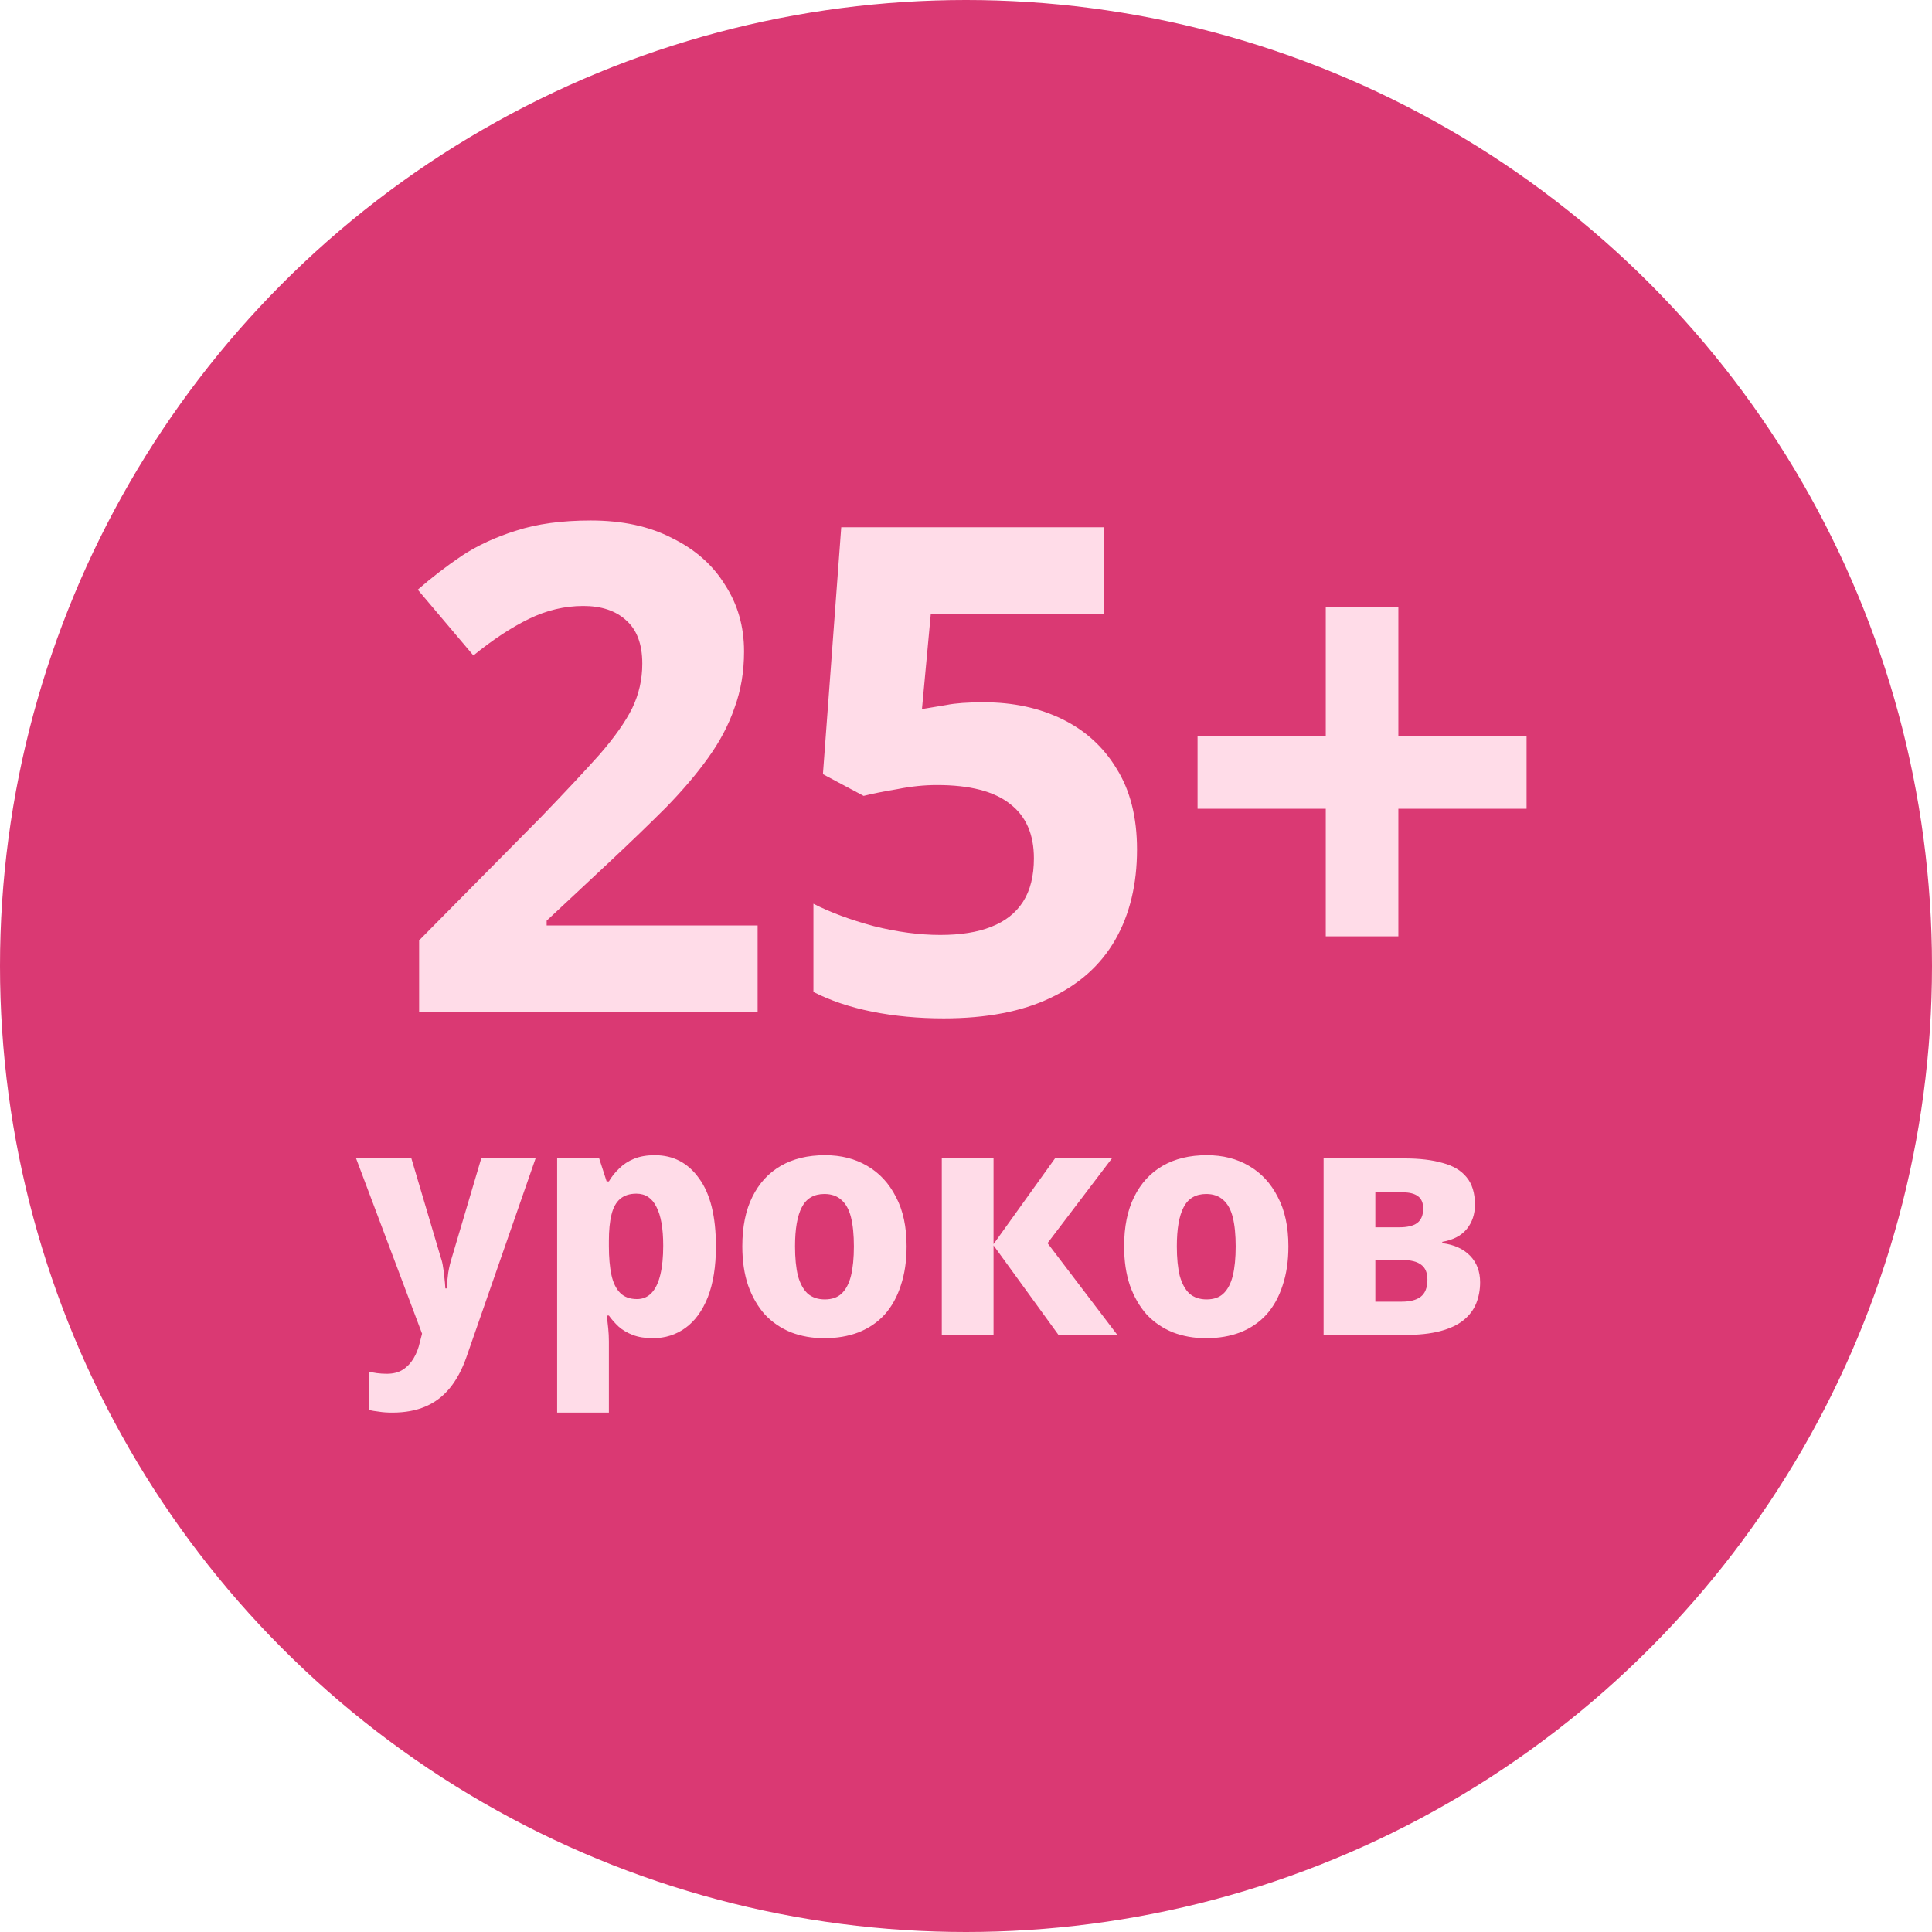 <?xml version="1.0" encoding="UTF-8"?> <svg xmlns="http://www.w3.org/2000/svg" width="233" height="233" viewBox="0 0 233 233" fill="none"><g filter="url(#filter0_ii_10824_1293)"><circle cx="116.5" cy="116.5" r="116.5" fill="#DA3973"></circle></g><g filter="url(#filter1_d_10824_1293)"><path d="M96.37 117H55.546V108.41L70.19 93.602C73.135 90.548 75.508 88.012 77.308 85.994C79.108 83.921 80.417 82.067 81.235 80.43C82.053 78.74 82.462 76.94 82.462 75.031C82.462 72.686 81.807 70.94 80.498 69.795C79.244 68.65 77.526 68.077 75.344 68.077C73.108 68.077 70.927 68.595 68.799 69.631C66.672 70.668 64.436 72.14 62.091 74.049L55.382 66.114C57.073 64.641 58.846 63.277 60.7 62.023C62.609 60.769 64.791 59.76 67.245 58.996C69.754 58.178 72.754 57.769 76.244 57.769C80.062 57.769 83.335 58.478 86.061 59.896C88.843 61.259 90.97 63.141 92.443 65.541C93.97 67.886 94.734 70.559 94.734 73.558C94.734 76.013 94.352 78.276 93.588 80.349C92.879 82.421 91.816 84.439 90.397 86.403C89.034 88.312 87.343 90.302 85.325 92.375C83.307 94.393 81.016 96.602 78.453 99.002L70.927 106.037V106.61H96.37V117ZM123.634 79.694C127.18 79.694 130.343 80.376 133.125 81.74C135.906 83.103 138.088 85.094 139.669 87.712C141.306 90.33 142.124 93.575 142.124 97.447C142.124 101.647 141.251 105.274 139.506 108.328C137.761 111.382 135.143 113.728 131.652 115.364C128.216 117 123.934 117.818 118.808 117.818C115.753 117.818 112.863 117.545 110.136 117C107.463 116.455 105.118 115.664 103.1 114.627V103.992C105.118 105.028 107.545 105.928 110.381 106.692C113.217 107.401 115.89 107.755 118.399 107.755C120.853 107.755 122.898 107.428 124.534 106.774C126.225 106.119 127.507 105.11 128.38 103.747C129.252 102.383 129.689 100.638 129.689 98.511C129.689 95.62 128.734 93.438 126.825 91.966C124.916 90.439 121.971 89.675 117.99 89.675C116.462 89.675 114.881 89.839 113.244 90.166C111.608 90.439 110.245 90.711 109.154 90.984L104.245 88.366L106.454 58.587H138.115V69.059H117.253L116.19 80.512C117.117 80.349 118.099 80.185 119.135 80.021C120.226 79.803 121.726 79.694 123.634 79.694ZM173.643 83.785H189.105V92.538H173.643V107.919H164.889V92.538H149.427V83.785H164.889V68.241H173.643V83.785Z" fill="#FFDCE8"></path></g><g filter="url(#filter2_d_10824_1293)"><path d="M47.945 134.706H54.614L58.163 146.679C58.293 147.043 58.384 147.433 58.436 147.849C58.514 148.239 58.566 148.642 58.592 149.058C58.644 149.474 58.683 149.916 58.709 150.384H58.865C58.917 149.708 58.982 149.071 59.06 148.473C59.164 147.849 59.307 147.251 59.489 146.679L63.038 134.706H69.59L61.244 158.691C60.724 160.173 60.061 161.408 59.255 162.396C58.449 163.384 57.474 164.125 56.33 164.619C55.186 165.113 53.847 165.36 52.313 165.36C51.689 165.36 51.143 165.321 50.675 165.243C50.233 165.191 49.843 165.126 49.505 165.048V160.446C49.765 160.498 50.077 160.55 50.441 160.602C50.831 160.654 51.234 160.68 51.65 160.68C52.43 160.68 53.08 160.511 53.6 160.173C54.12 159.835 54.549 159.38 54.887 158.808C55.225 158.236 55.472 157.599 55.628 156.897L55.901 155.844L47.945 134.706ZM83.97 134.316C86.206 134.316 87.987 135.252 89.313 137.124C90.665 138.97 91.341 141.7 91.341 145.314C91.341 147.732 91.016 149.773 90.366 151.437C89.716 153.075 88.819 154.31 87.675 155.142C86.531 155.974 85.218 156.39 83.736 156.39C82.8 156.39 81.994 156.26 81.318 156C80.642 155.74 80.07 155.402 79.602 154.986C79.16 154.57 78.77 154.128 78.432 153.66H78.159C78.237 154.154 78.302 154.674 78.354 155.22C78.406 155.74 78.432 156.26 78.432 156.78V165.36H72.192V134.706H77.262L78.159 137.475H78.432C78.77 136.903 79.186 136.383 79.68 135.915C80.174 135.421 80.772 135.031 81.474 134.745C82.176 134.459 83.008 134.316 83.97 134.316ZM81.747 138.957C80.941 138.957 80.291 139.165 79.797 139.581C79.303 139.997 78.952 140.634 78.744 141.492C78.536 142.324 78.432 143.377 78.432 144.651V145.275C78.432 146.653 78.536 147.823 78.744 148.785C78.952 149.721 79.303 150.436 79.797 150.93C80.291 151.424 80.967 151.671 81.825 151.671C82.527 151.671 83.112 151.424 83.58 150.93C84.048 150.436 84.399 149.708 84.633 148.746C84.867 147.784 84.984 146.614 84.984 145.236C84.984 143.156 84.711 141.596 84.165 140.556C83.645 139.49 82.839 138.957 81.747 138.957ZM114.336 145.314C114.336 147.082 114.102 148.655 113.634 150.033C113.192 151.411 112.542 152.581 111.684 153.543C110.826 154.479 109.773 155.194 108.525 155.688C107.303 156.156 105.925 156.39 104.391 156.39C102.961 156.39 101.635 156.156 100.413 155.688C99.191 155.194 98.138 154.479 97.254 153.543C96.396 152.581 95.72 151.411 95.226 150.033C94.758 148.655 94.524 147.082 94.524 145.314C94.524 142.948 94.927 140.959 95.733 139.347C96.539 137.709 97.683 136.461 99.165 135.603C100.647 134.745 102.428 134.316 104.508 134.316C106.432 134.316 108.122 134.745 109.578 135.603C111.06 136.461 112.217 137.709 113.049 139.347C113.907 140.959 114.336 142.948 114.336 145.314ZM100.881 145.314C100.881 146.718 100.998 147.901 101.232 148.863C101.492 149.799 101.882 150.514 102.402 151.008C102.948 151.476 103.637 151.71 104.469 151.71C105.327 151.71 106.003 151.476 106.497 151.008C107.017 150.514 107.394 149.799 107.628 148.863C107.862 147.901 107.979 146.718 107.979 145.314C107.979 143.91 107.862 142.74 107.628 141.804C107.394 140.868 107.004 140.166 106.458 139.698C105.938 139.23 105.262 138.996 104.43 138.996C103.156 138.996 102.246 139.529 101.7 140.595C101.154 141.635 100.881 143.208 100.881 145.314ZM132.231 134.706H139.095L131.334 144.924L139.758 156H132.66L124.821 145.197V156H118.581V134.706H124.821V145.041L132.231 134.706ZM160.382 145.314C160.382 147.082 160.148 148.655 159.68 150.033C159.238 151.411 158.588 152.581 157.73 153.543C156.872 154.479 155.819 155.194 154.571 155.688C153.349 156.156 151.971 156.39 150.437 156.39C149.007 156.39 147.681 156.156 146.459 155.688C145.237 155.194 144.184 154.479 143.3 153.543C142.442 152.581 141.766 151.411 141.272 150.033C140.804 148.655 140.57 147.082 140.57 145.314C140.57 142.948 140.973 140.959 141.779 139.347C142.585 137.709 143.729 136.461 145.211 135.603C146.693 134.745 148.474 134.316 150.554 134.316C152.478 134.316 154.168 134.745 155.624 135.603C157.106 136.461 158.263 137.709 159.095 139.347C159.953 140.959 160.382 142.948 160.382 145.314ZM146.927 145.314C146.927 146.718 147.044 147.901 147.278 148.863C147.538 149.799 147.928 150.514 148.448 151.008C148.994 151.476 149.683 151.71 150.515 151.71C151.373 151.71 152.049 151.476 152.543 151.008C153.063 150.514 153.44 149.799 153.674 148.863C153.908 147.901 154.025 146.718 154.025 145.314C154.025 143.91 153.908 142.74 153.674 141.804C153.44 140.868 153.05 140.166 152.504 139.698C151.984 139.23 151.308 138.996 150.476 138.996C149.202 138.996 148.292 139.529 147.746 140.595C147.2 141.635 146.927 143.208 146.927 145.314ZM182.879 140.283C182.879 141.427 182.554 142.402 181.904 143.208C181.254 144.014 180.266 144.534 178.94 144.768V144.924C180.37 145.106 181.488 145.613 182.294 146.445C183.1 147.277 183.503 148.343 183.503 149.643C183.503 150.553 183.347 151.398 183.035 152.178C182.723 152.958 182.216 153.634 181.514 154.206C180.812 154.778 179.876 155.22 178.706 155.532C177.536 155.844 176.093 156 174.377 156H164.627V134.706H174.377C176.197 134.706 177.731 134.888 178.979 135.252C180.253 135.59 181.215 136.162 181.865 136.968C182.541 137.774 182.879 138.879 182.879 140.283ZM177.146 149.331C177.146 148.499 176.899 147.901 176.405 147.537C175.911 147.147 175.131 146.952 174.065 146.952H170.867V151.983H174.065C175.053 151.983 175.807 151.788 176.327 151.398C176.873 150.982 177.146 150.293 177.146 149.331ZM176.639 140.751C176.639 140.075 176.431 139.581 176.015 139.269C175.599 138.957 175.001 138.801 174.221 138.801H170.867V143.013H173.753C174.715 143.013 175.43 142.844 175.898 142.506C176.392 142.142 176.639 141.557 176.639 140.751Z" fill="#FFDCE8"></path></g><defs><filter id="filter0_ii_10824_1293" x="-11" y="-11" width="255" height="255" filterUnits="userSpaceOnUse" color-interpolation-filters="sRGB"><feFlood flood-opacity="0" result="BackgroundImageFix"></feFlood><feBlend mode="normal" in="SourceGraphic" in2="BackgroundImageFix" result="shape"></feBlend><feColorMatrix in="SourceAlpha" type="matrix" values="0 0 0 0 0 0 0 0 0 0 0 0 0 0 0 0 0 0 127 0" result="hardAlpha"></feColorMatrix><feOffset dx="11" dy="-11"></feOffset><feGaussianBlur stdDeviation="7.75"></feGaussianBlur><feComposite in2="hardAlpha" operator="arithmetic" k2="-1" k3="1"></feComposite><feColorMatrix type="matrix" values="0 0 0 0 0 0 0 0 0 0 0 0 0 0 0 0 0 0 0.25 0"></feColorMatrix><feBlend mode="normal" in2="shape" result="effect1_innerShadow_10824_1293"></feBlend><feColorMatrix in="SourceAlpha" type="matrix" values="0 0 0 0 0 0 0 0 0 0 0 0 0 0 0 0 0 0 127 0" result="hardAlpha"></feColorMatrix><feOffset dx="-11" dy="11"></feOffset><feGaussianBlur stdDeviation="6.5"></feGaussianBlur><feComposite in2="hardAlpha" operator="arithmetic" k2="-1" k3="1"></feComposite><feColorMatrix type="matrix" values="0 0 0 0 1 0 0 0 0 0.995 0 0 0 0 0.995 0 0 0 0.25 0"></feColorMatrix><feBlend mode="normal" in2="effect1_innerShadow_10824_1293" result="effect2_innerShadow_10824_1293"></feBlend></filter><filter id="filter1_d_10824_1293" x="46.383" y="57.766" width="142.719" height="69.055" filterUnits="userSpaceOnUse" color-interpolation-filters="sRGB"><feFlood flood-opacity="0" result="BackgroundImageFix"></feFlood><feColorMatrix in="SourceAlpha" type="matrix" values="0 0 0 0 0 0 0 0 0 0 0 0 0 0 0 0 0 0 127 0" result="hardAlpha"></feColorMatrix><feOffset dx="-5" dy="5"></feOffset><feGaussianBlur stdDeviation="2"></feGaussianBlur><feComposite in2="hardAlpha" operator="out"></feComposite><feColorMatrix type="matrix" values="0 0 0 0 0.688 0 0 0 0 0.153 0 0 0 0 0.323 0 0 0 1 0"></feColorMatrix><feBlend mode="normal" in2="BackgroundImageFix" result="effect1_dropShadow_10824_1293"></feBlend><feBlend mode="normal" in="SourceGraphic" in2="effect1_dropShadow_10824_1293" result="shape"></feBlend></filter><filter id="filter2_d_10824_1293" x="38.145" y="134.312" width="145.355" height="40.847" filterUnits="userSpaceOnUse" color-interpolation-filters="sRGB"><feFlood flood-opacity="0" result="BackgroundImageFix"></feFlood><feColorMatrix in="SourceAlpha" type="matrix" values="0 0 0 0 0 0 0 0 0 0 0 0 0 0 0 0 0 0 127 0" result="hardAlpha"></feColorMatrix><feOffset dx="-5" dy="5"></feOffset><feGaussianBlur stdDeviation="2.4"></feGaussianBlur><feComposite in2="hardAlpha" operator="out"></feComposite><feColorMatrix type="matrix" values="0 0 0 0 0.688 0 0 0 0 0.153 0 0 0 0 0.323 0 0 0 1 0"></feColorMatrix><feBlend mode="normal" in2="BackgroundImageFix" result="effect1_dropShadow_10824_1293"></feBlend><feBlend mode="normal" in="SourceGraphic" in2="effect1_dropShadow_10824_1293" result="shape"></feBlend></filter></defs></svg> 